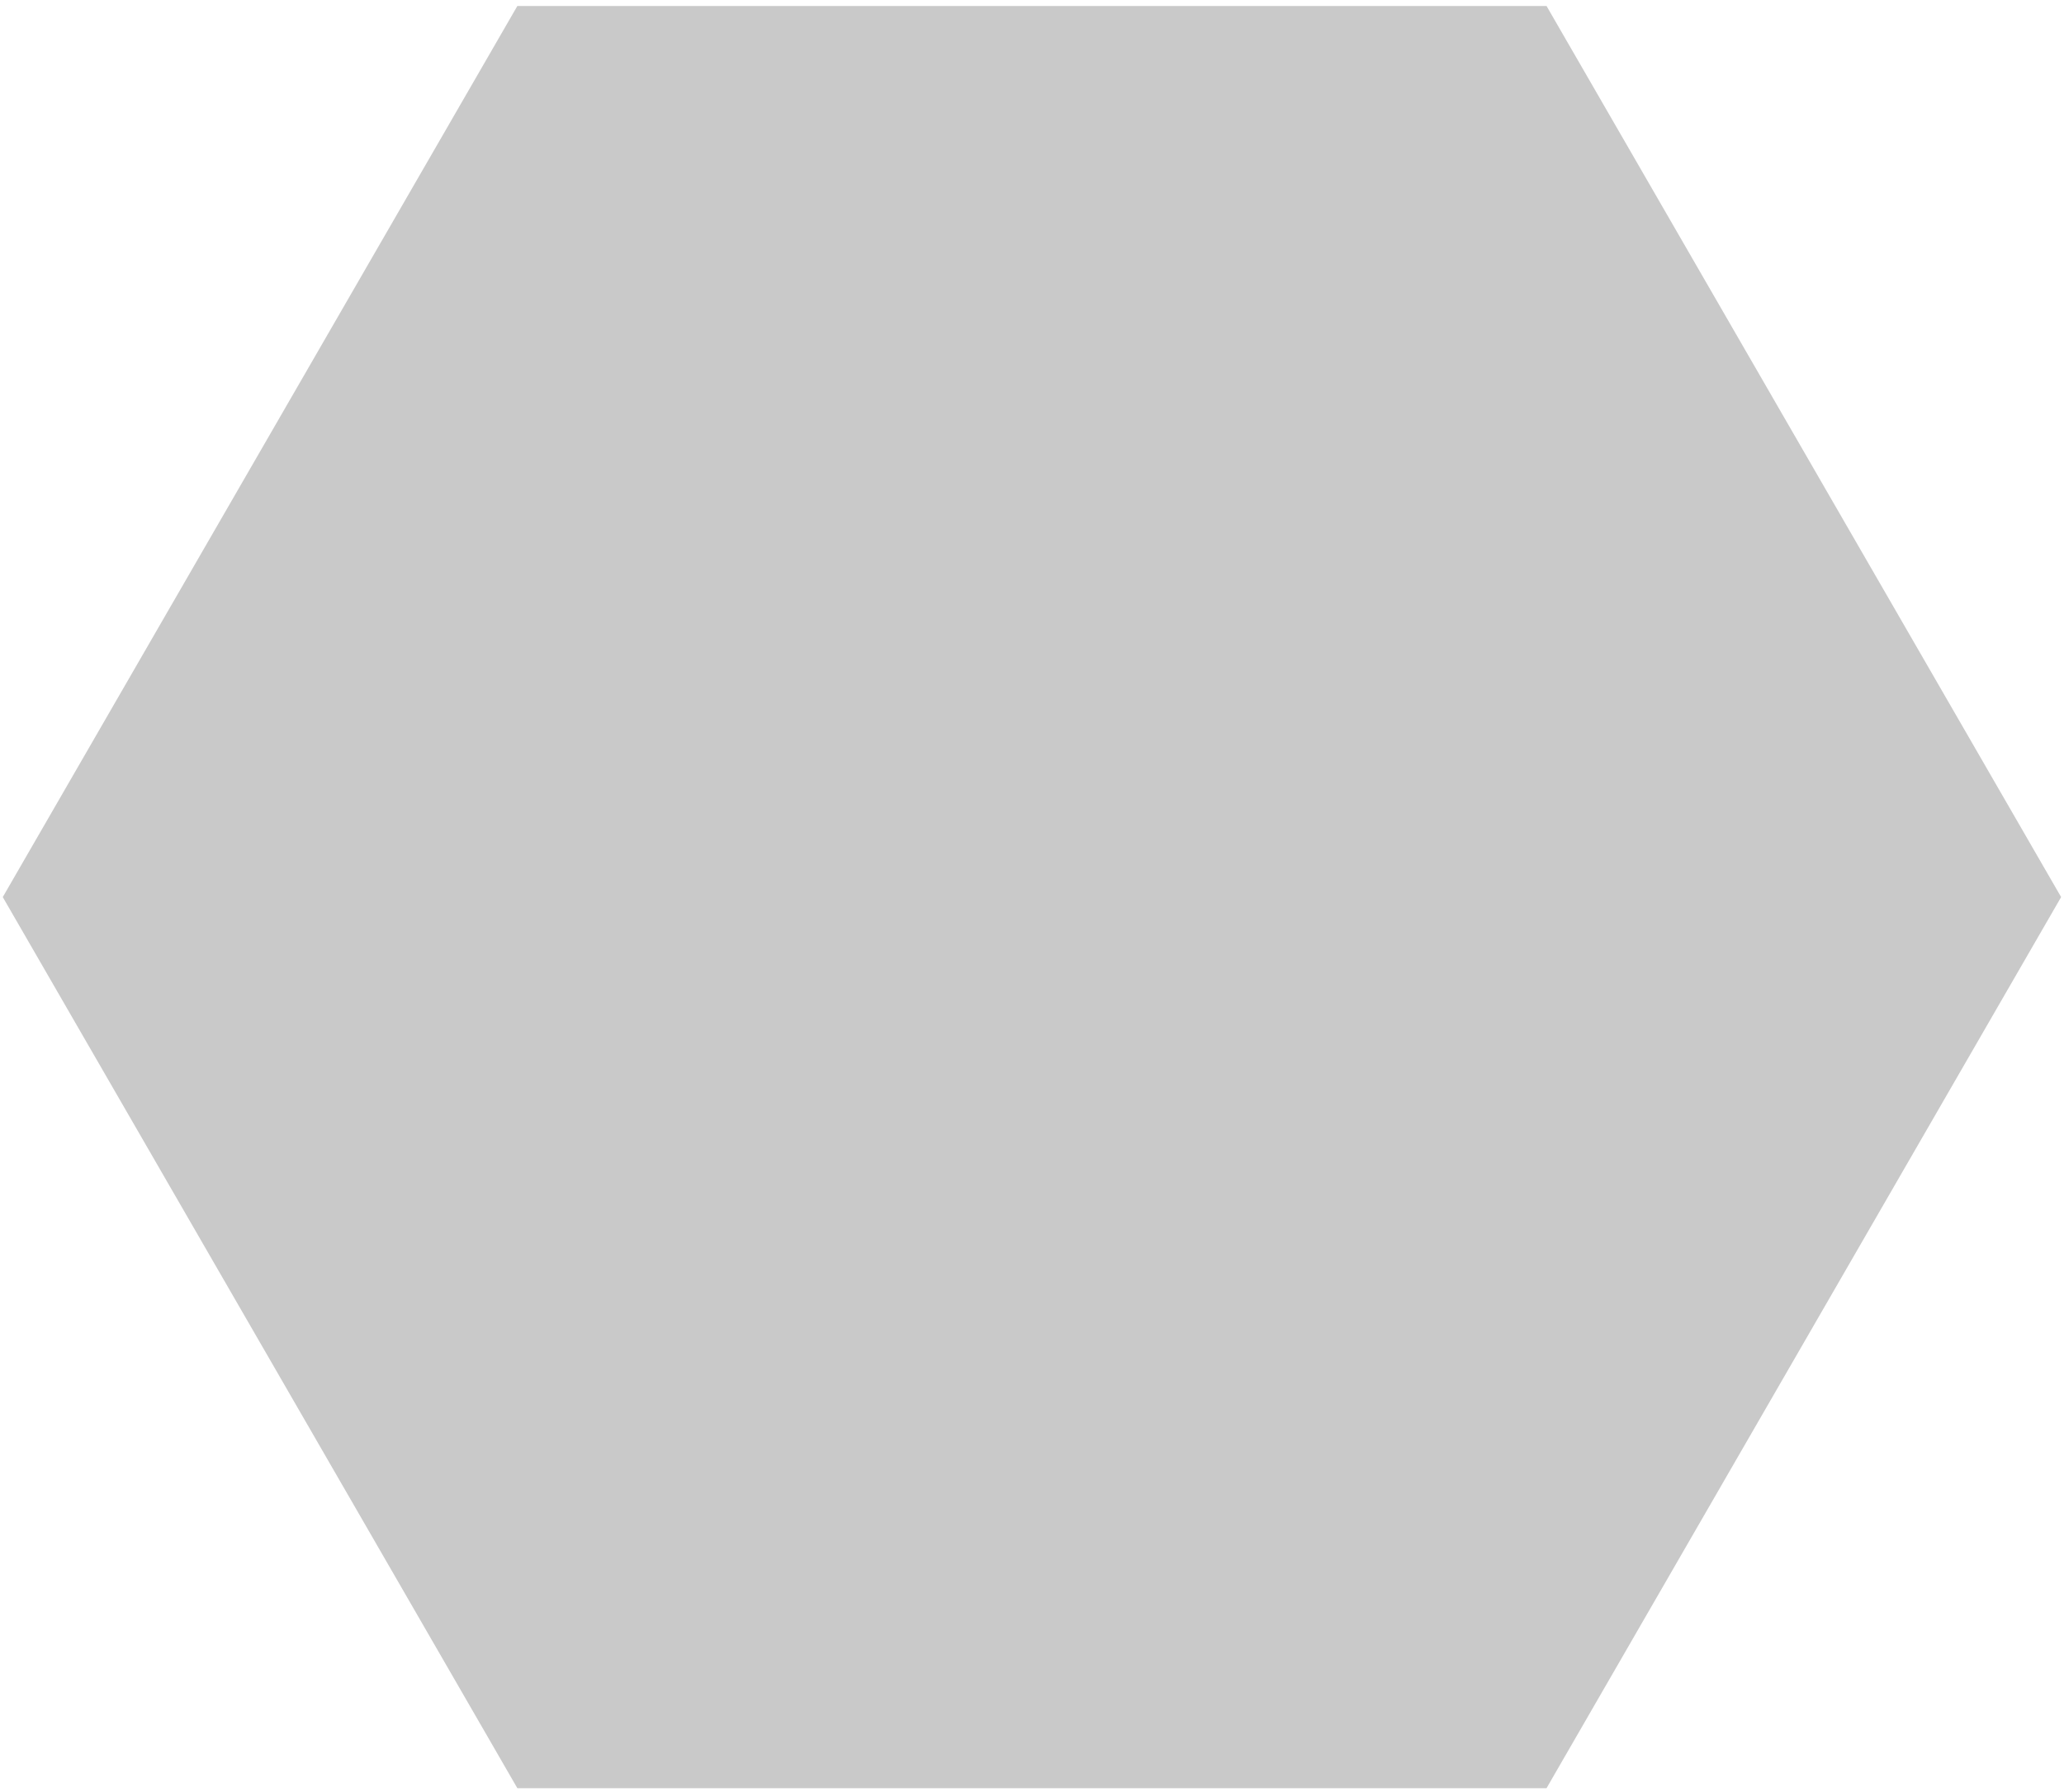 <?xml version="1.0" encoding="UTF-8"?> <svg xmlns="http://www.w3.org/2000/svg" width="266" height="231" viewBox="0 0 266 231" fill="none"><path d="M265.629 115.636L199.311 230.503L66.674 230.503L0.356 115.636L66.674 0.77L199.311 0.77L265.629 115.636Z" fill="#C9C9C9"></path></svg> 